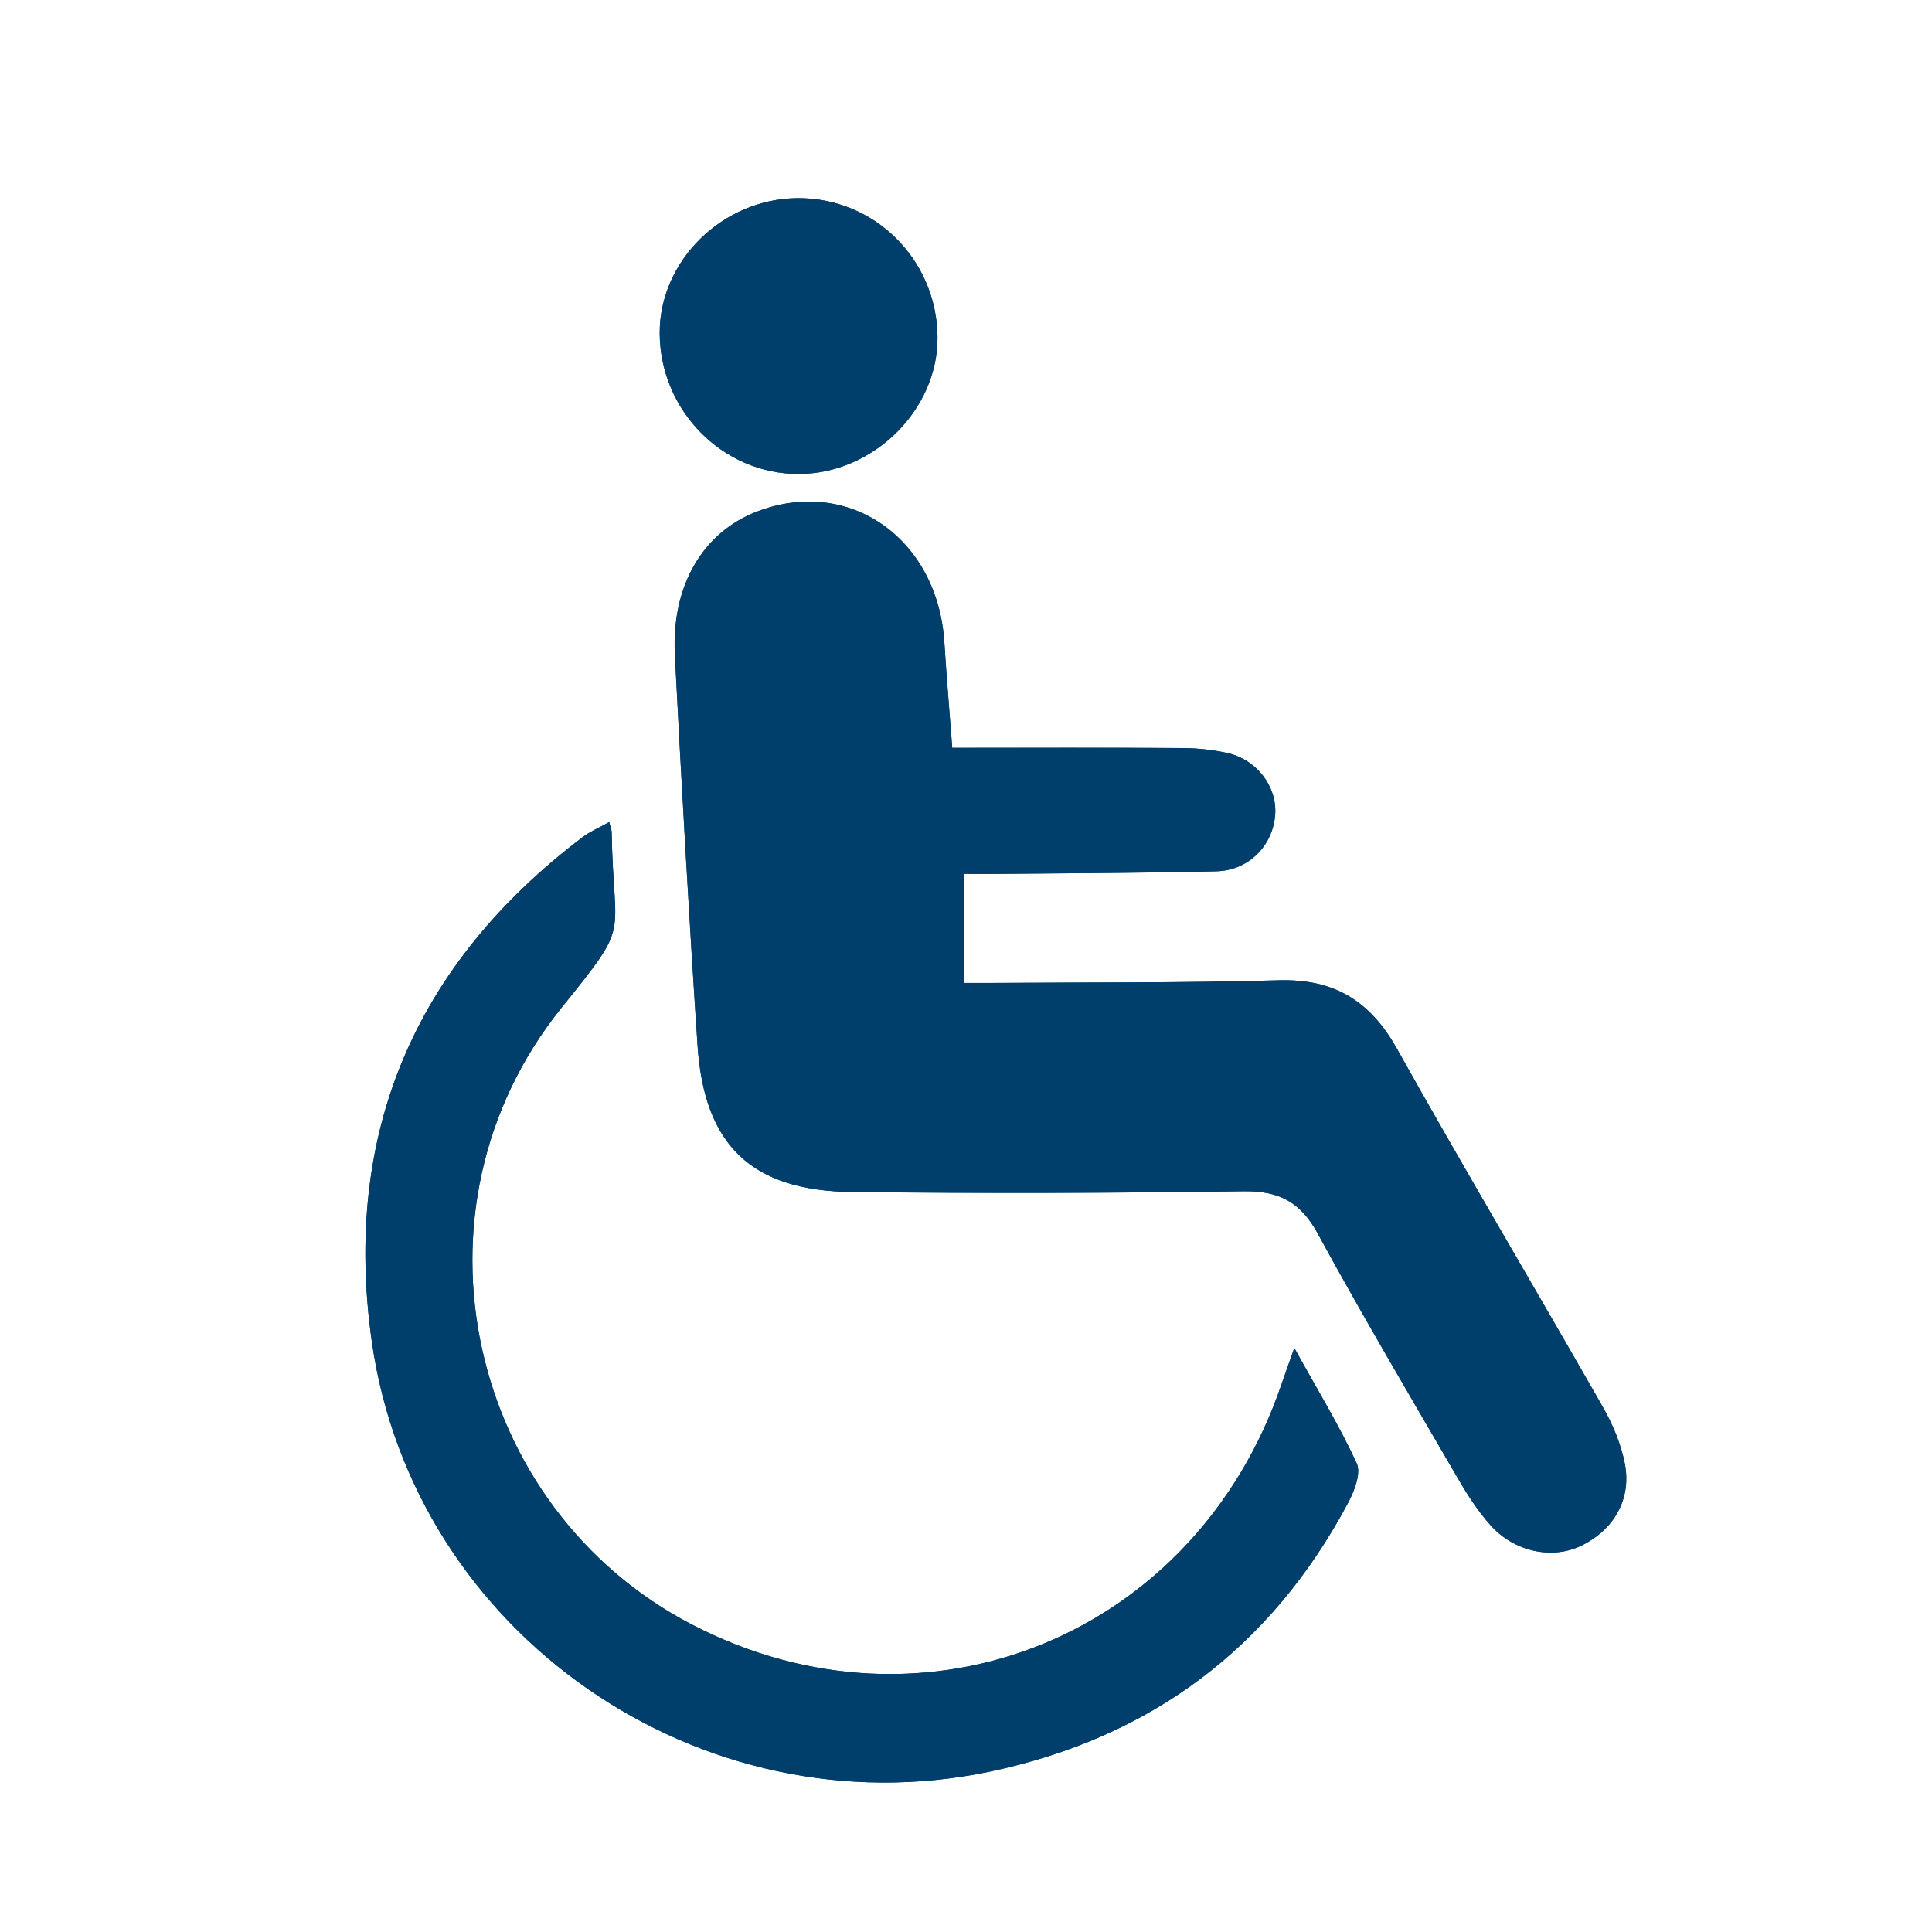 <?xml version="1.0" encoding="UTF-8"?>
<svg id="Layer_1" data-name="Layer 1" xmlns="http://www.w3.org/2000/svg" viewBox="0 0 800 800">
  <defs>
    <style>
      .cls-1 {
        fill: #003f6b;
      }
    </style>
  </defs>
  <path class="cls-1" d="m394.29,309.66c-1.19-15.72-2.39-29.6-3.25-43.49-2.67-43.23-39.53-69.04-77.7-54.3-22.32,8.62-35.37,30.6-33.9,59.34,2.77,53.91,5.81,107.81,9.39,161.67,2.75,41.42,22.38,60.24,64.06,60.7,54,.6,108.02.47,162.02-.31,14.65-.21,23.58,4.43,30.69,17.47,18.75,34.37,38.68,68.1,58.37,101.95,3.88,6.68,8.19,13.29,13.33,19.01,9.83,10.92,25.31,14.06,37.1,8.5,13.68-6.46,21.28-19.26,18.39-34.14-1.59-8.17-5.03-16.32-9.19-23.6-28.24-49.51-57.36-98.53-85.2-148.26-11.11-19.85-26.11-28.94-48.94-28.28-39.22,1.13-78.47.82-117.72,1.1-4.12.03-8.23,0-12.52,0v-45.17c5.49,0,10.1.04,14.71,0,29.91-.3,59.83-.33,89.73-1.06,13.49-.33,23.54-10.8,24.36-23.65.73-11.51-7.68-22.65-19.85-25.34-6.01-1.33-12.29-2-18.45-2.04-31.43-.2-62.85-.09-95.45-.09Zm-142.03,30.76c-4.36,2.43-7.94,3.91-10.92,6.16-69.61,52.68-99.59,122.82-87.38,208.91,17.18,121.11,136.13,203.28,256.04,178.07,66.44-13.97,116.31-51.23,148.32-111.45,2.55-4.81,5.33-12.12,3.47-16.18-7.15-15.55-16.15-30.25-25.83-47.75-2.48,7-3.91,10.89-5.24,14.82-35.26,103.93-147.06,150.17-244.3,99.65-92.25-47.93-121.38-171.62-53.85-255.42,29.21-36.24,21.46-27.09,20.71-72.71-.01-.75-.35-1.5-1.01-4.09Zm78.4-144.15c31-.03,57.94-26.69,57.54-56.96-.42-32.09-26.38-57.64-58.18-57.26-30.98.37-57.02,26.04-56.85,56.05.18,31.94,26.13,58.2,57.49,58.17Z"/>
  <path class="cls-1" d="m394.29,309.66c32.6,0,64.03-.11,95.45.09,6.16.04,12.44.71,18.45,2.04,12.17,2.69,20.59,13.83,19.85,25.34-.82,12.85-10.87,23.31-24.36,23.65-29.9.73-59.82.76-89.73,1.06-4.61.05-9.22,0-14.71,0v45.17c4.29,0,8.4.03,12.52,0,39.24-.28,78.5.03,117.72-1.1,22.83-.66,37.83,8.43,48.94,28.28,27.84,49.73,56.95,98.75,85.2,148.26,4.15,7.28,7.6,15.43,9.19,23.6,2.89,14.87-4.71,27.68-18.39,34.14-11.79,5.56-27.27,2.42-37.1-8.5-5.14-5.72-9.45-12.33-13.33-19.01-19.69-33.85-39.62-67.58-58.37-101.95-7.11-13.03-16.04-17.68-30.69-17.47-54,.78-108.02.91-162.02.31-41.68-.46-61.31-19.28-64.06-60.7-3.58-53.86-6.62-107.76-9.39-161.67-1.48-28.74,11.57-50.72,33.9-59.34,38.17-14.74,75.03,11.07,77.7,54.3.86,13.89,2.07,27.77,3.25,43.49Z"/>
  <path class="cls-1" d="m252.26,340.42c.65,2.59.99,3.34,1.01,4.09.75,45.62,8.5,36.46-20.71,72.71-67.53,83.8-38.4,207.5,53.85,255.42,97.24,50.52,209.05,4.28,244.3-99.65,1.33-3.93,2.76-7.82,5.24-14.82,9.68,17.5,18.68,32.2,25.83,47.75,1.87,4.06-.91,11.38-3.47,16.18-32.01,60.23-81.88,97.48-148.32,111.45-119.91,25.21-238.86-56.96-256.04-178.07-12.21-86.08,17.77-156.22,87.38-208.91,2.98-2.26,6.55-3.73,10.92-6.16Z"/>
  <path class="cls-1" d="m330.66,196.27c-31.36.03-57.31-26.23-57.49-58.17-.17-30.02,25.87-55.68,56.85-56.05,31.8-.38,57.76,25.18,58.18,57.26.39,30.26-26.54,56.93-57.54,56.96Z"/>
</svg>